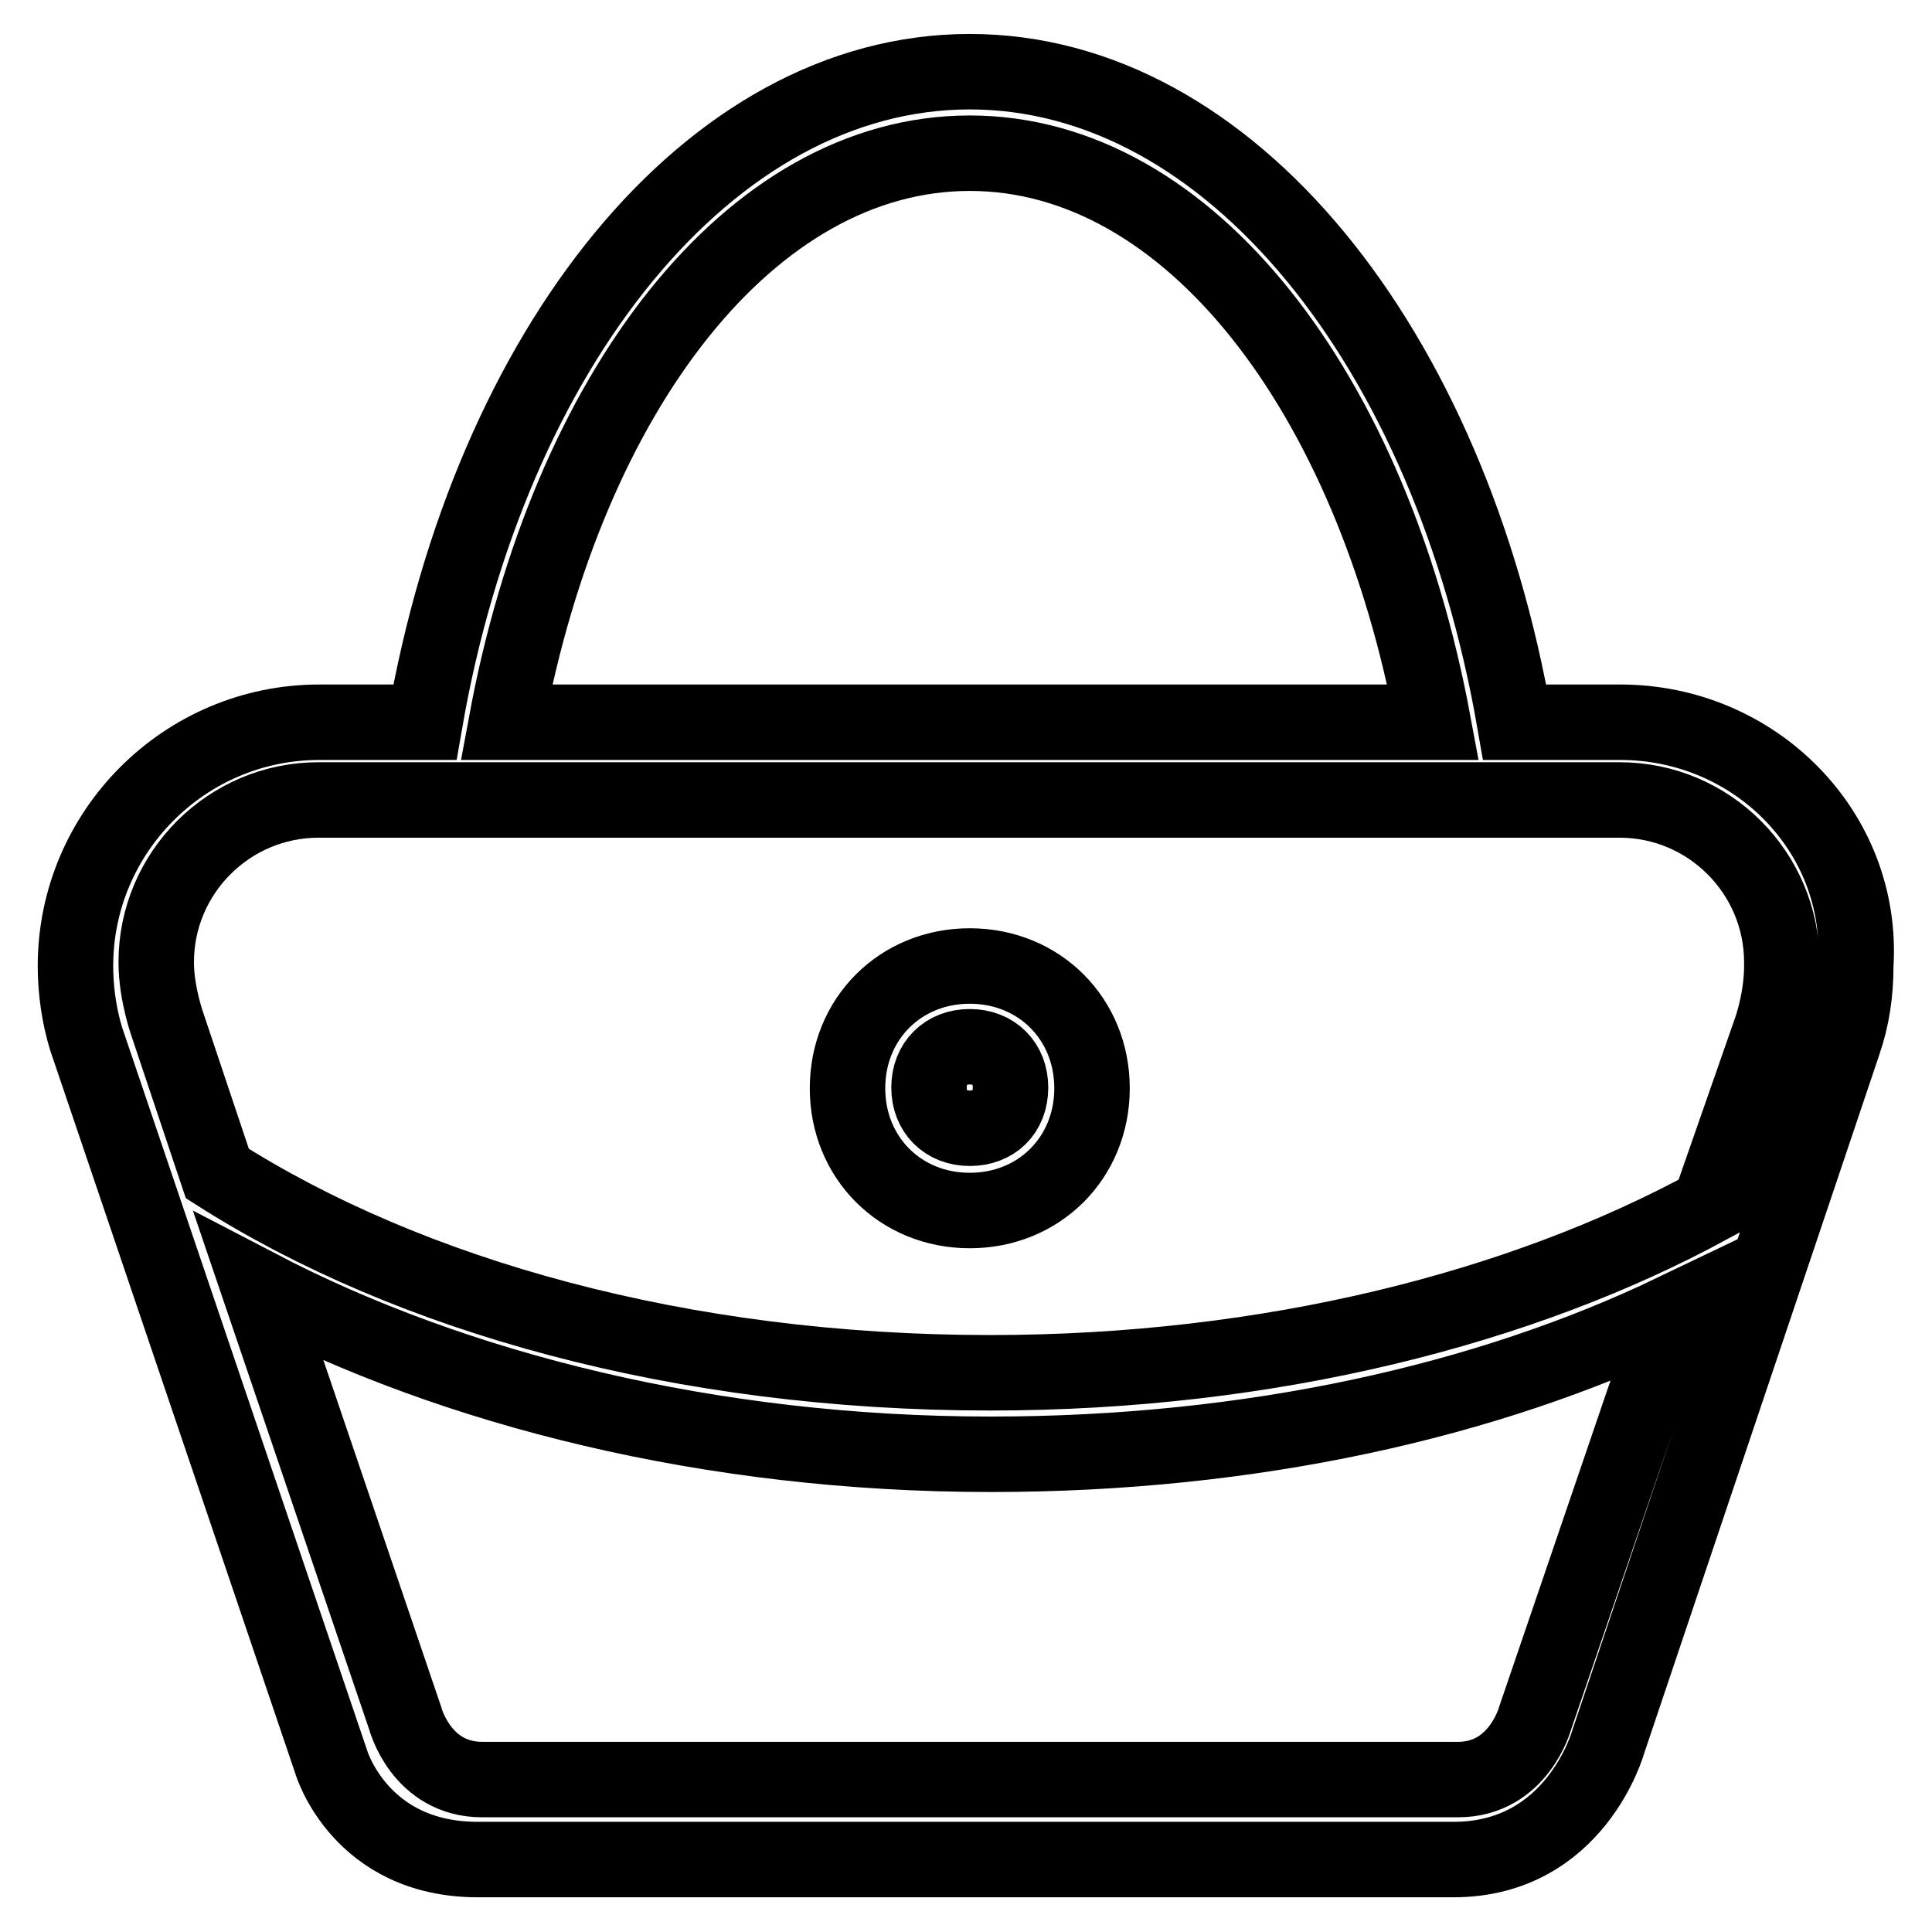 <?xml version="1.0" encoding="utf-8"?>
<!-- Svg Vector Icons : http://www.onlinewebfonts.com/icon -->
<!DOCTYPE svg PUBLIC "-//W3C//DTD SVG 1.1//EN" "http://www.w3.org/Graphics/SVG/1.1/DTD/svg11.dtd">
<svg version="1.1" xmlns="http://www.w3.org/2000/svg" xmlns:xlink="http://www.w3.org/1999/xlink" x="0px" y="0px" viewBox="0 0 256 256" enable-background="new 0 0 256 256" xml:space="preserve">
<g> <path stroke-width="10" fill-opacity="0" stroke="#000000"  d="M128.5,128c-9.2,0-16.2,7-16.2,16.2c0,9.2,7,16.2,16.2,16.2c9.2,0,16.2-7,16.2-16.2 C144.7,135,137.7,128,128.5,128z M128.5,149.5c-3.2,0-5.4-2.2-5.4-5.4c0-3.2,2.2-5.4,5.4-5.4c3.2,0,5.4,2.2,5.4,5.4 C133.9,147.4,131.7,149.5,128.5,149.5z M214.7,95.7h-14C192.1,46.1,163,9.5,128.5,9.5C94,9.5,64.9,46.1,56.3,95.7h-14 C24.5,95.7,10,110.2,10,128c0,5.9,1.6,10.2,1.6,10.2l32.3,95.3c0,0,3.8,12.9,19.4,12.9h129.3c16.2,0,20.5-15.6,20.5-15.6l31.2-92.7 c1.1-3.2,1.6-6.5,1.6-10.2C247,110.2,232.5,95.7,214.7,95.7z M128.5,20.3c29.1,0,53.3,31.8,61.4,75.4H67.1 C75.2,52,99.4,20.3,128.5,20.3z M203.4,227.7c0,0-2.2,8.1-10.2,8.1H63.9c-8.1,0-10.2-8.1-10.2-8.1l-19.4-57.1 c25.9,13.5,59.8,22.1,97,22.1c34.5,0,65.7-7,90.5-18.9L203.4,227.7L203.4,227.7z M234.6,136.6l-8.1,23.2 c-24.8,13.5-58.2,22.1-95.3,22.1c-40.9,0-77-10.2-102.4-26.4l-6.5-19.4c0,0-1.6-4.3-1.6-8.6c0-11.9,9.7-21.5,21.5-21.5h172.4 c11.9,0,21.5,9.7,21.5,21.5C236.2,132.3,234.6,136.6,234.6,136.6z"/></g>
</svg>